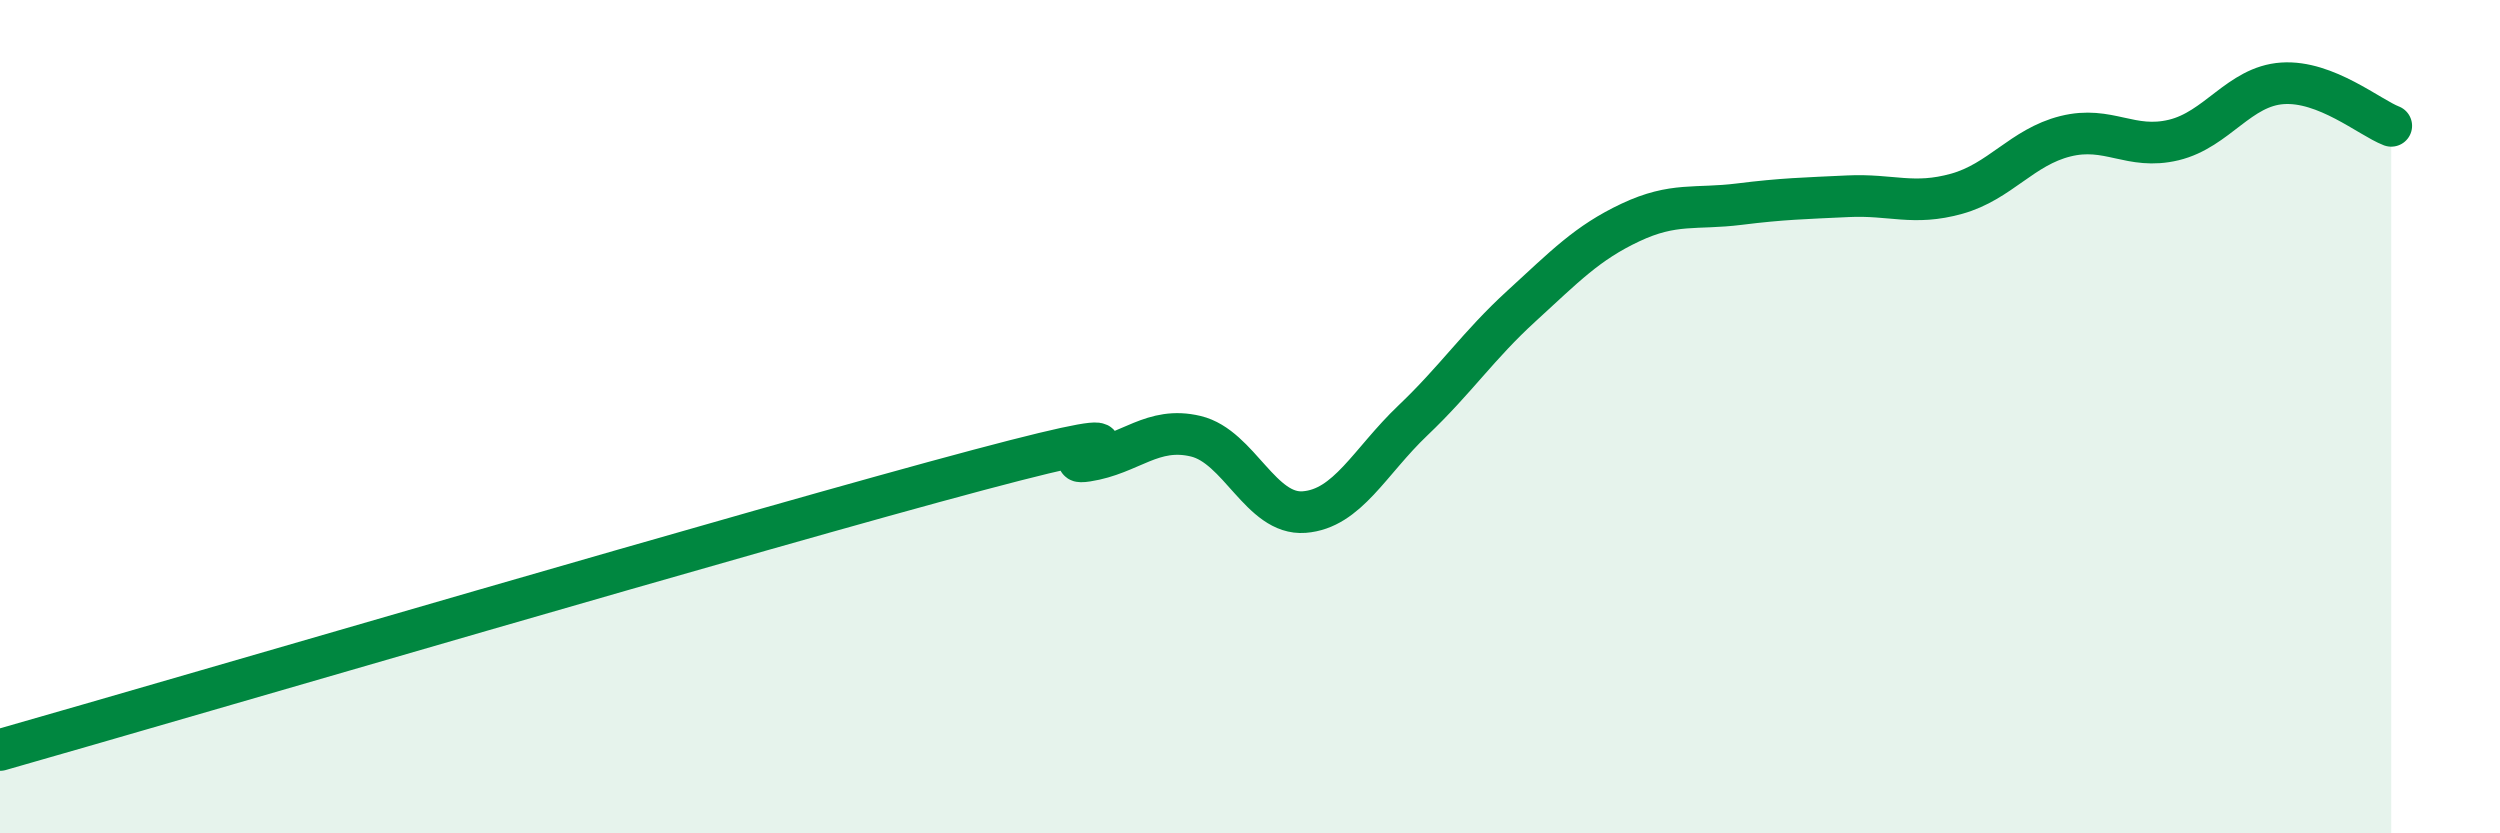
    <svg width="60" height="20" viewBox="0 0 60 20" xmlns="http://www.w3.org/2000/svg">
      <path
        d="M 0,18 C 4.7,16.66 18.26,12.67 23.48,11.28 C 28.7,9.89 25.05,11.22 26.09,11.06 C 27.13,10.9 27.66,10.22 28.7,10.47 C 29.74,10.72 30.26,12.37 31.3,12.29 C 32.34,12.21 32.87,11.08 33.91,10.09 C 34.95,9.1 35.48,8.29 36.52,7.34 C 37.56,6.39 38.09,5.83 39.13,5.34 C 40.17,4.85 40.7,5.03 41.74,4.9 C 42.78,4.77 43.31,4.76 44.35,4.71 C 45.39,4.66 45.92,4.94 46.96,4.65 C 48,4.36 48.53,3.53 49.57,3.27 C 50.61,3.01 51.13,3.61 52.17,3.36 C 53.21,3.11 53.74,2.07 54.78,2 C 55.82,1.93 56.87,2.82 57.39,3.02L57.39 20L0 20Z"
        fill="#008740"
        opacity="0.1"
        stroke-linecap="round"
        stroke-linejoin="round"
      />
      <path
        d="M 0,18 C 4.7,16.66 18.26,12.67 23.48,11.28 C 28.7,9.89 25.05,11.22 26.09,11.06 C 27.13,10.9 27.66,10.22 28.7,10.47 C 29.74,10.72 30.26,12.37 31.3,12.29 C 32.34,12.21 32.87,11.08 33.91,10.09 C 34.95,9.1 35.48,8.29 36.52,7.34 C 37.56,6.39 38.09,5.83 39.13,5.34 C 40.17,4.85 40.7,5.03 41.74,4.9 C 42.78,4.77 43.31,4.76 44.35,4.71 C 45.39,4.66 45.92,4.94 46.96,4.65 C 48,4.36 48.53,3.53 49.57,3.27 C 50.61,3.01 51.13,3.61 52.17,3.36 C 53.21,3.11 53.74,2.07 54.78,2 C 55.82,1.93 56.87,2.82 57.39,3.02"
        stroke="#008740"
        stroke-width="1"
        fill="none"
        stroke-linecap="round"
        stroke-linejoin="round"
      />
    </svg>
  
